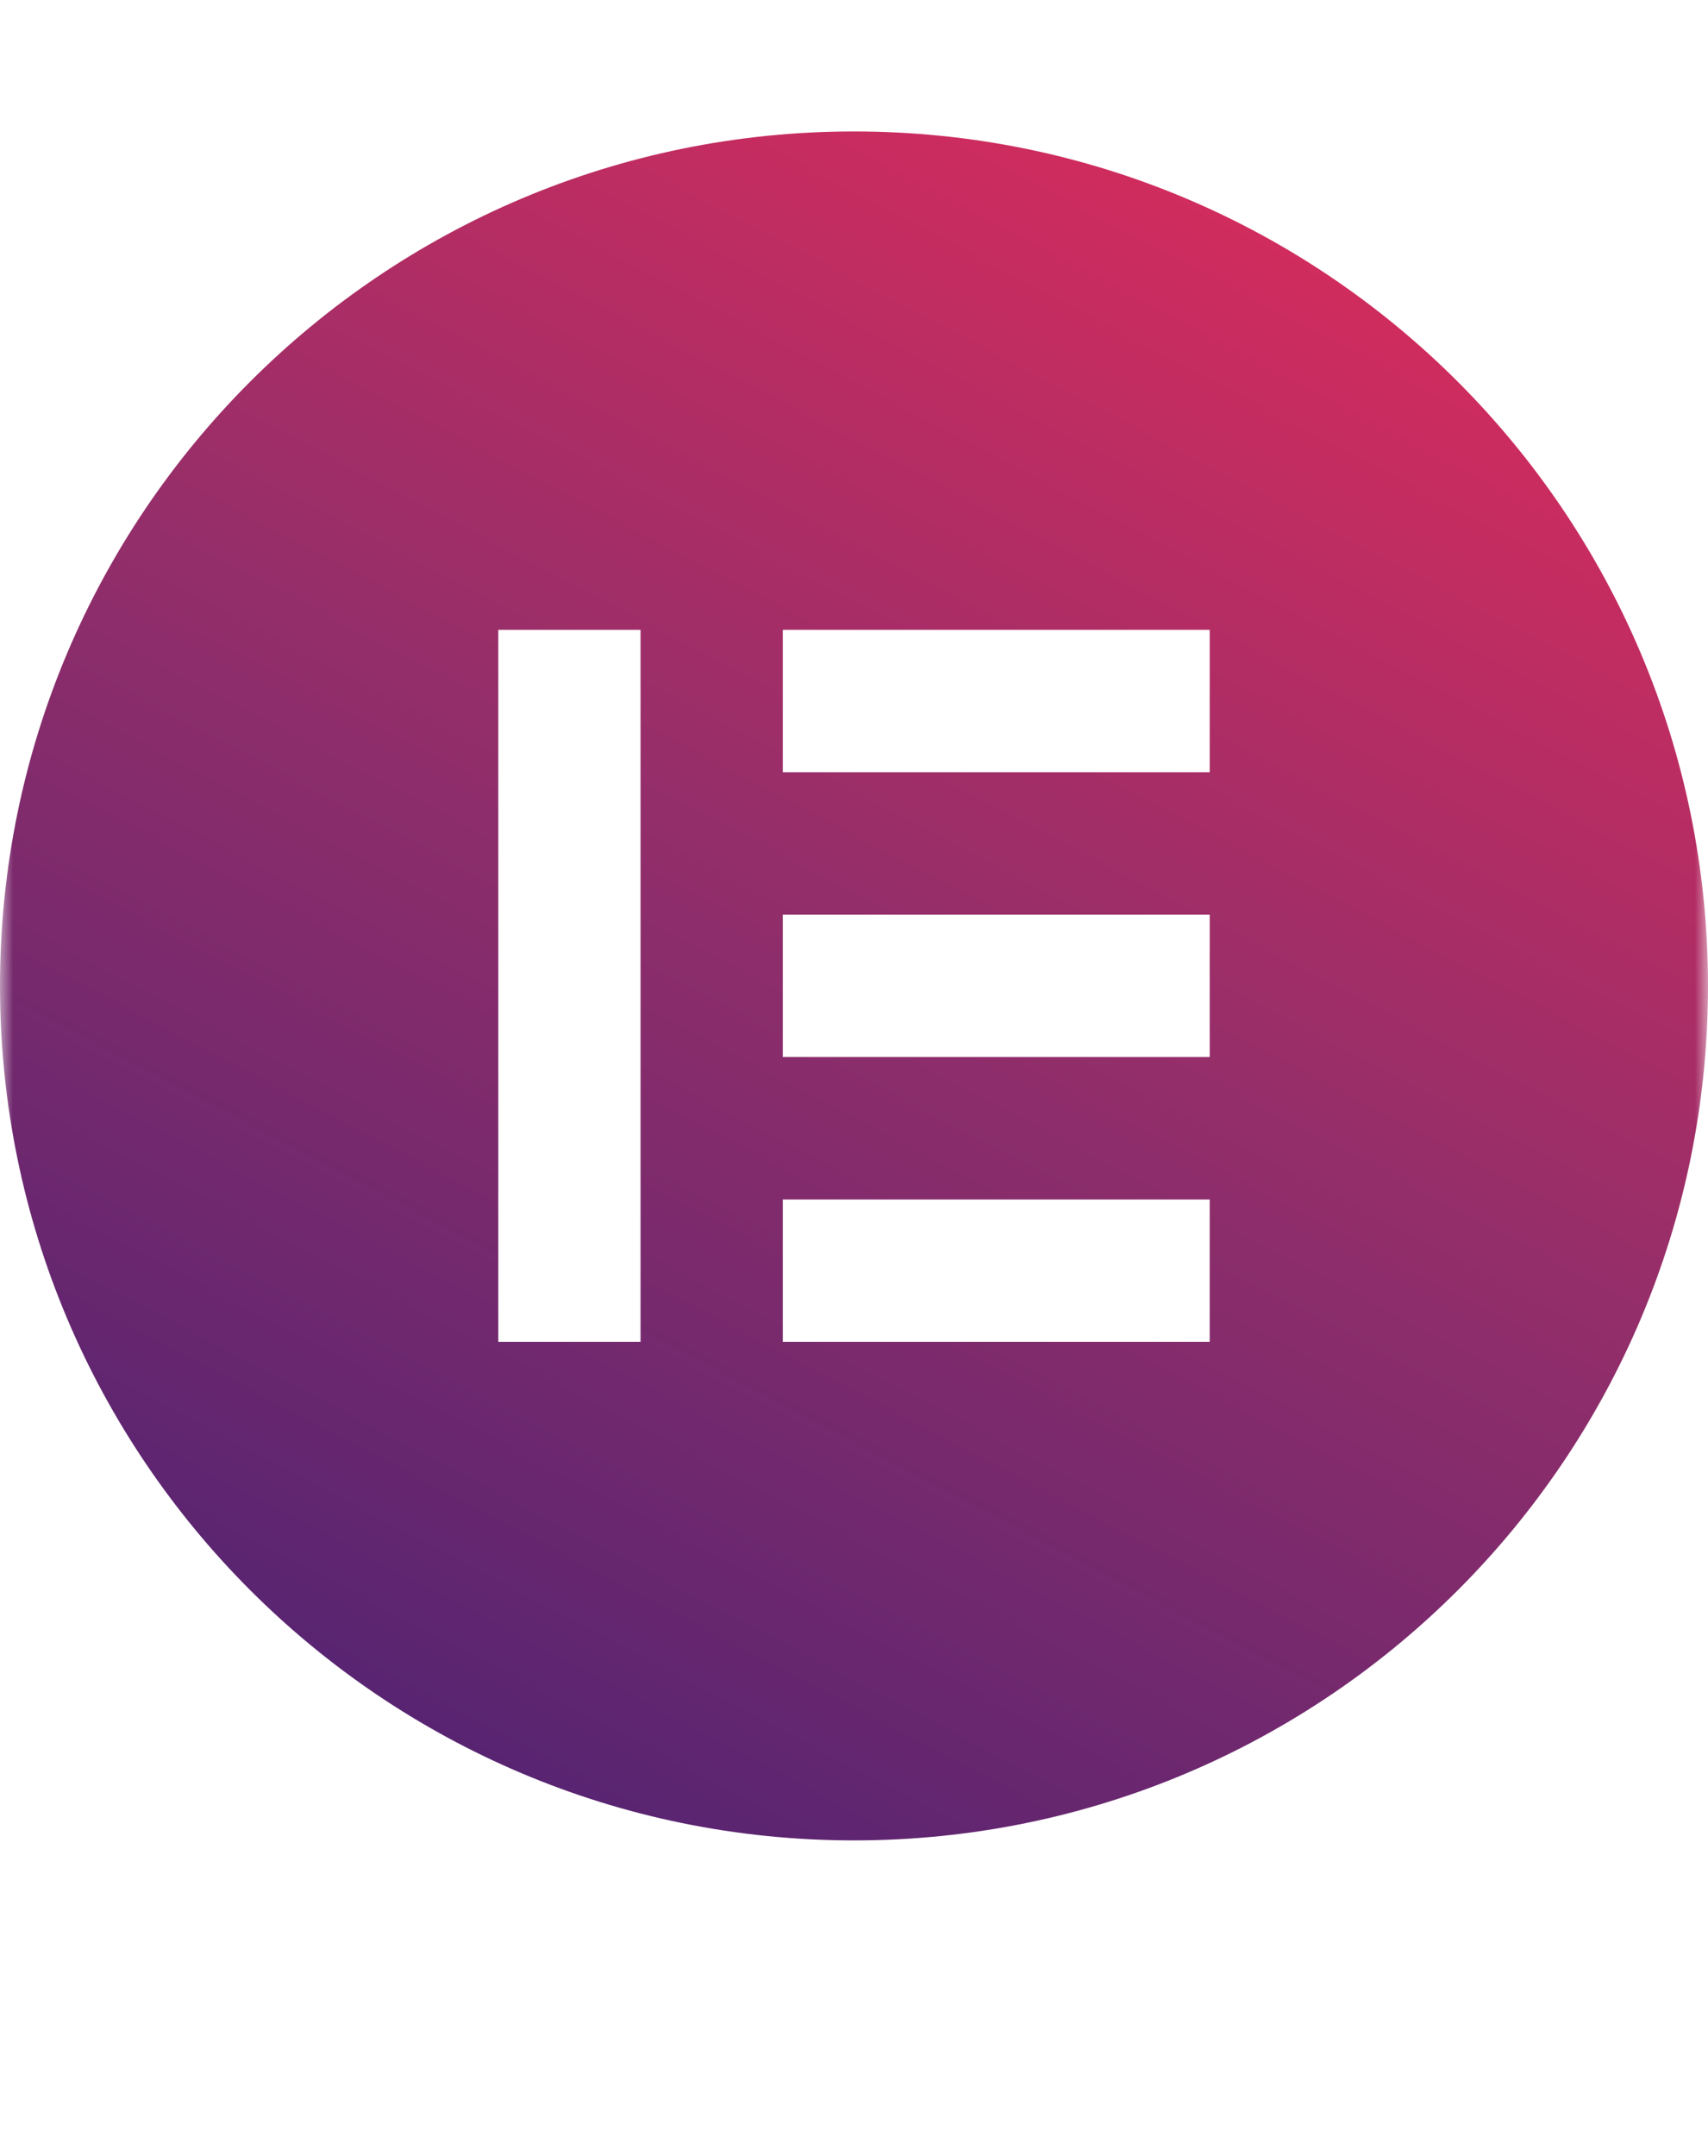 <svg xmlns="http://www.w3.org/2000/svg" width="65" height="82" viewBox="0 0 65 82" fill="none"><mask id="mask0_1398_936" style="mask-type:alpha" maskUnits="userSpaceOnUse" x="0" y="0" width="65" height="82"><rect width="65" height="82" fill="#D9D9D9"></rect></mask><g mask="url(#mask0_1398_936)"><path d="M32.5 5C14.549 5 0 19.549 0 37.5C0 55.445 14.549 70 32.5 70C50.451 70 65 55.451 65 37.5C64.994 19.549 50.445 5 32.5 5ZM24.377 51.037H18.963V23.957H24.377V51.037ZM46.037 51.037H29.79V45.623H46.037V51.037ZM46.037 40.204H29.79V34.79H46.037V40.204ZM46.037 29.371H29.79V23.957H46.037V29.371Z" fill="url(#paint0_linear_1398_936)"></path></g><defs><linearGradient id="paint0_linear_1398_936" x1="46" y1="8" x2="15.5" y2="66" gradientUnits="userSpaceOnUse"><stop stop-color="#D02C5E"></stop><stop offset="0.458" stop-color="#932E6A"></stop><stop offset="1" stop-color="#572471"></stop></linearGradient></defs></svg>